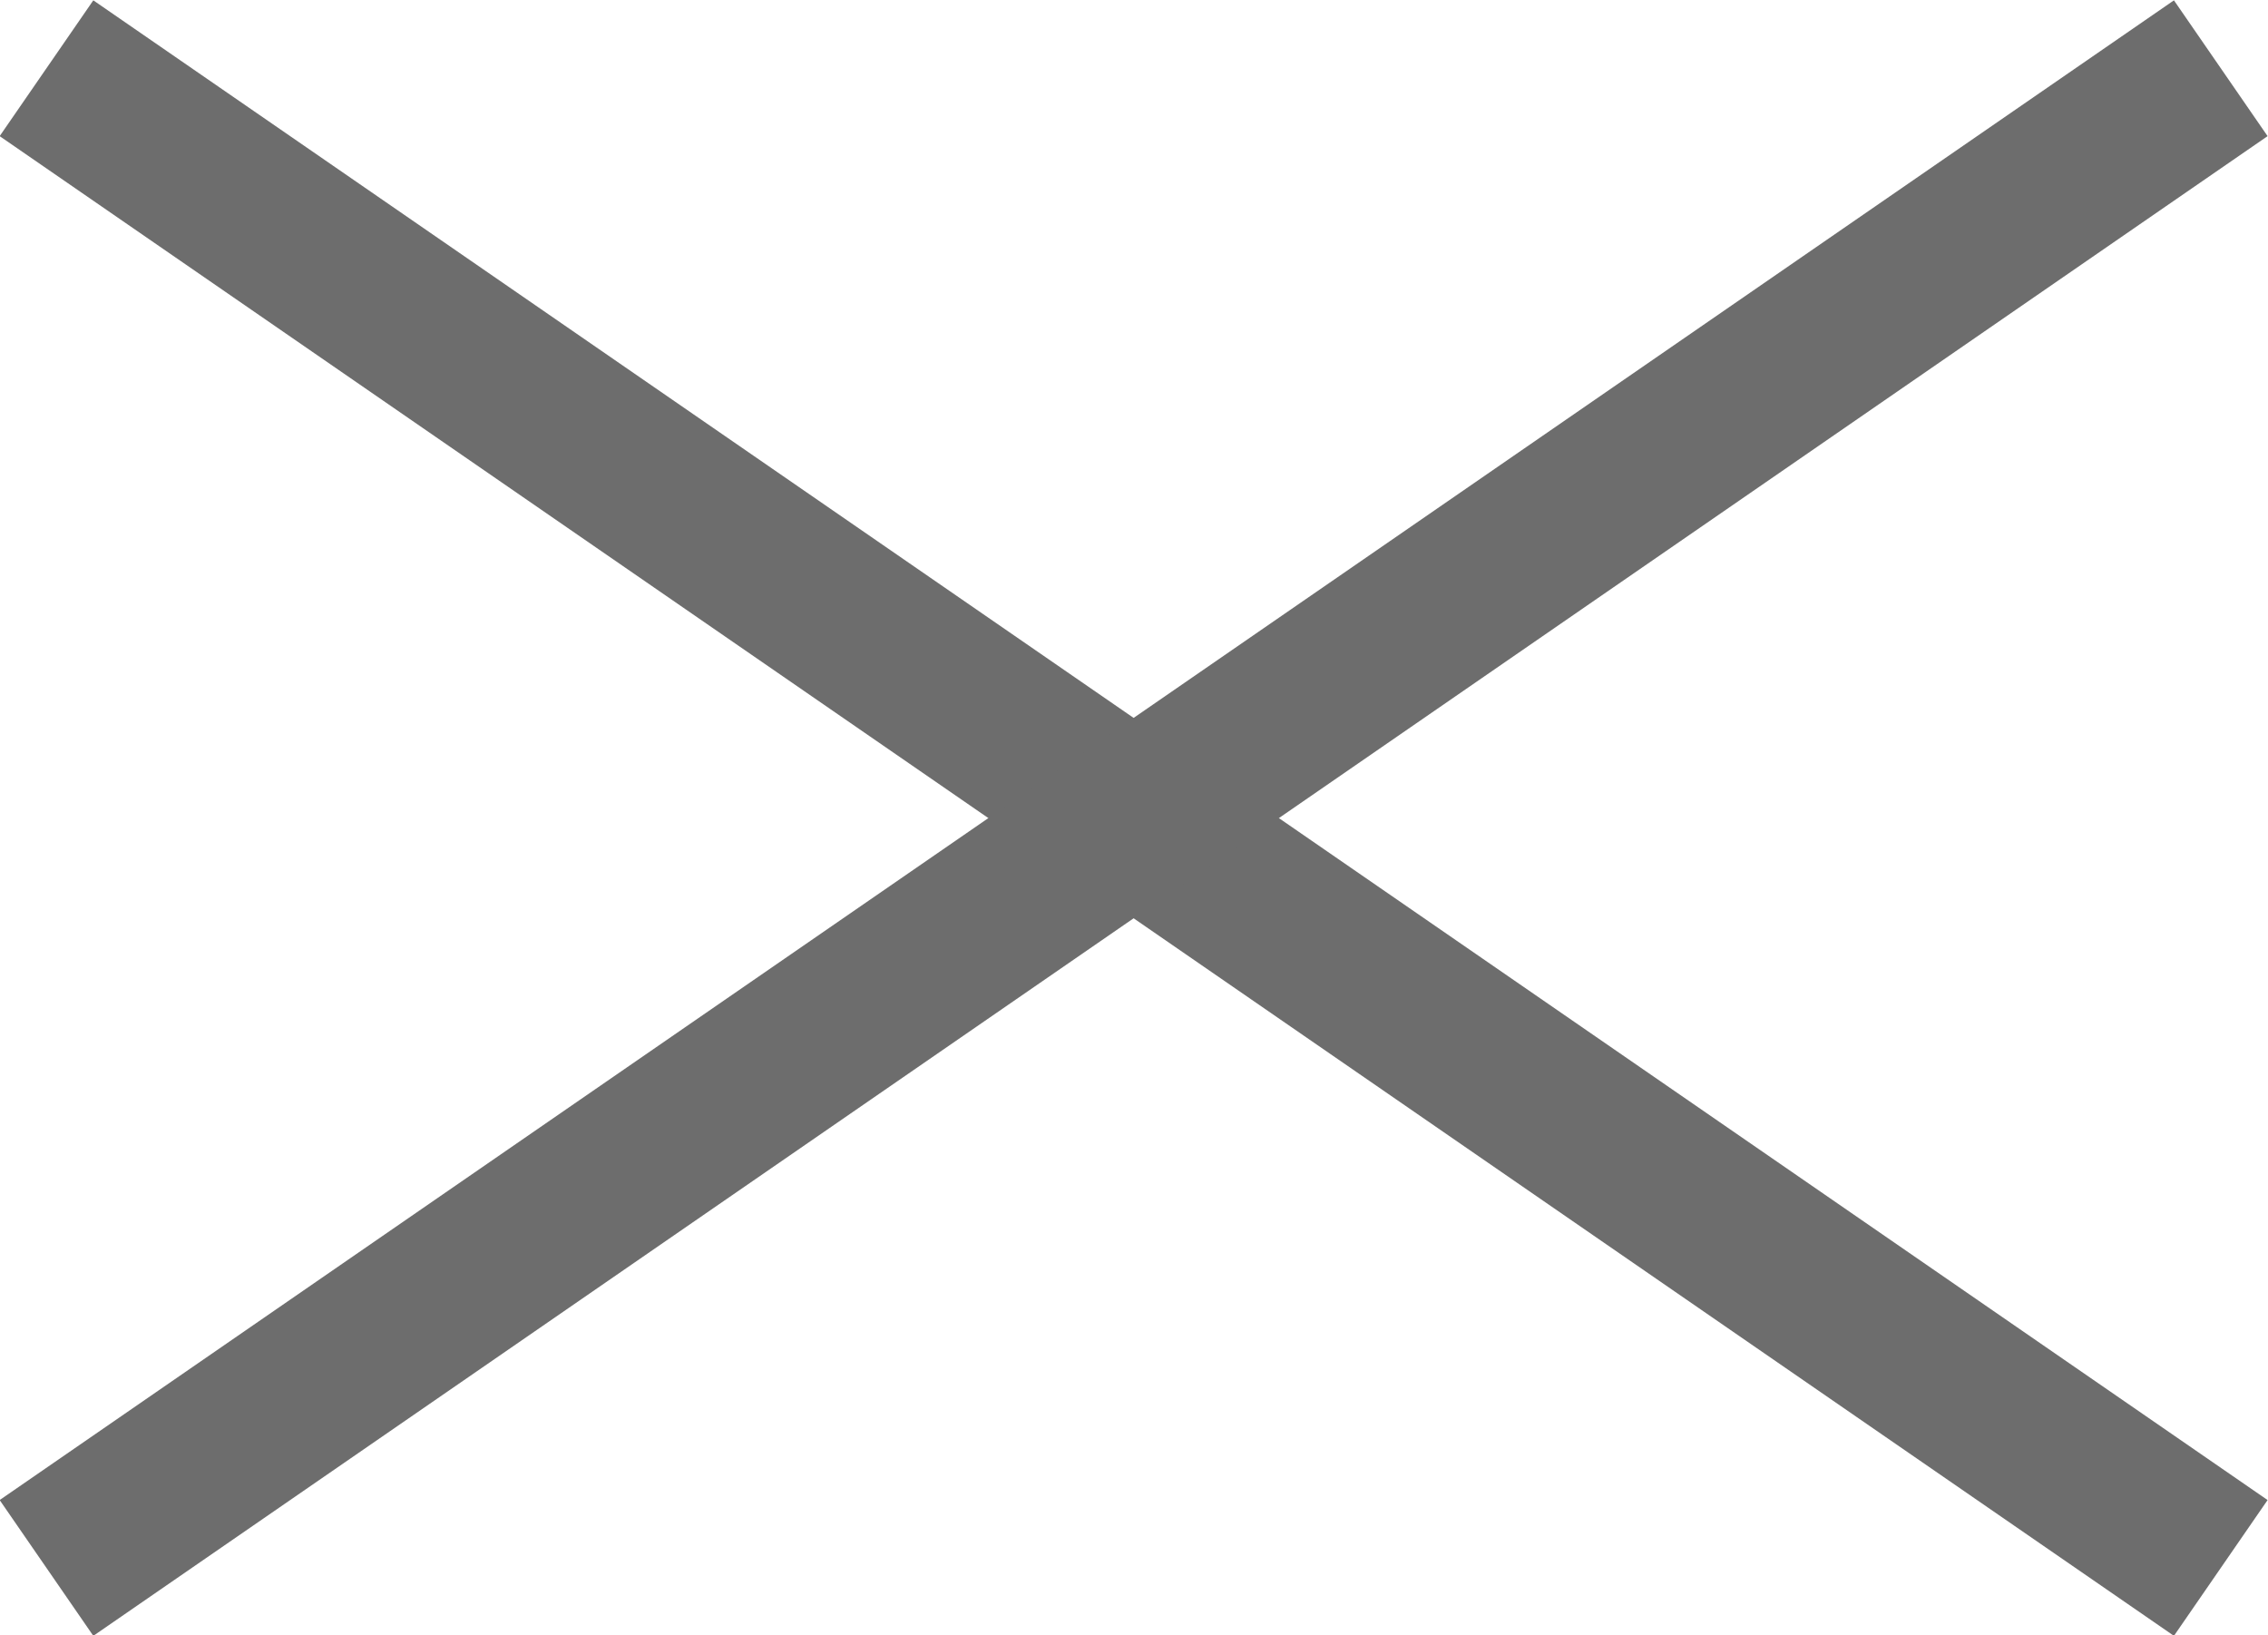 <?xml version="1.0" encoding="UTF-8"?>
<svg id="_レイヤー_2" data-name="レイヤー 2" xmlns="http://www.w3.org/2000/svg" viewBox="0 0 30.25 21.81">
  <defs>
    <style>
      .cls-1 {
        fill: none;
        stroke: #6d6d6d;
        stroke-miterlimit: 10;
        stroke-width: 2.2px;
      }
    </style>
  </defs>
  <g id="BODY">
    <g>
      <line class="cls-1" x1=".62" y1=".91" x2="29.62" y2="20.91"/>
      <line class="cls-1" x1=".62" y1="20.91" x2="29.62" y2=".91"/>
    </g>
  </g>
</svg>